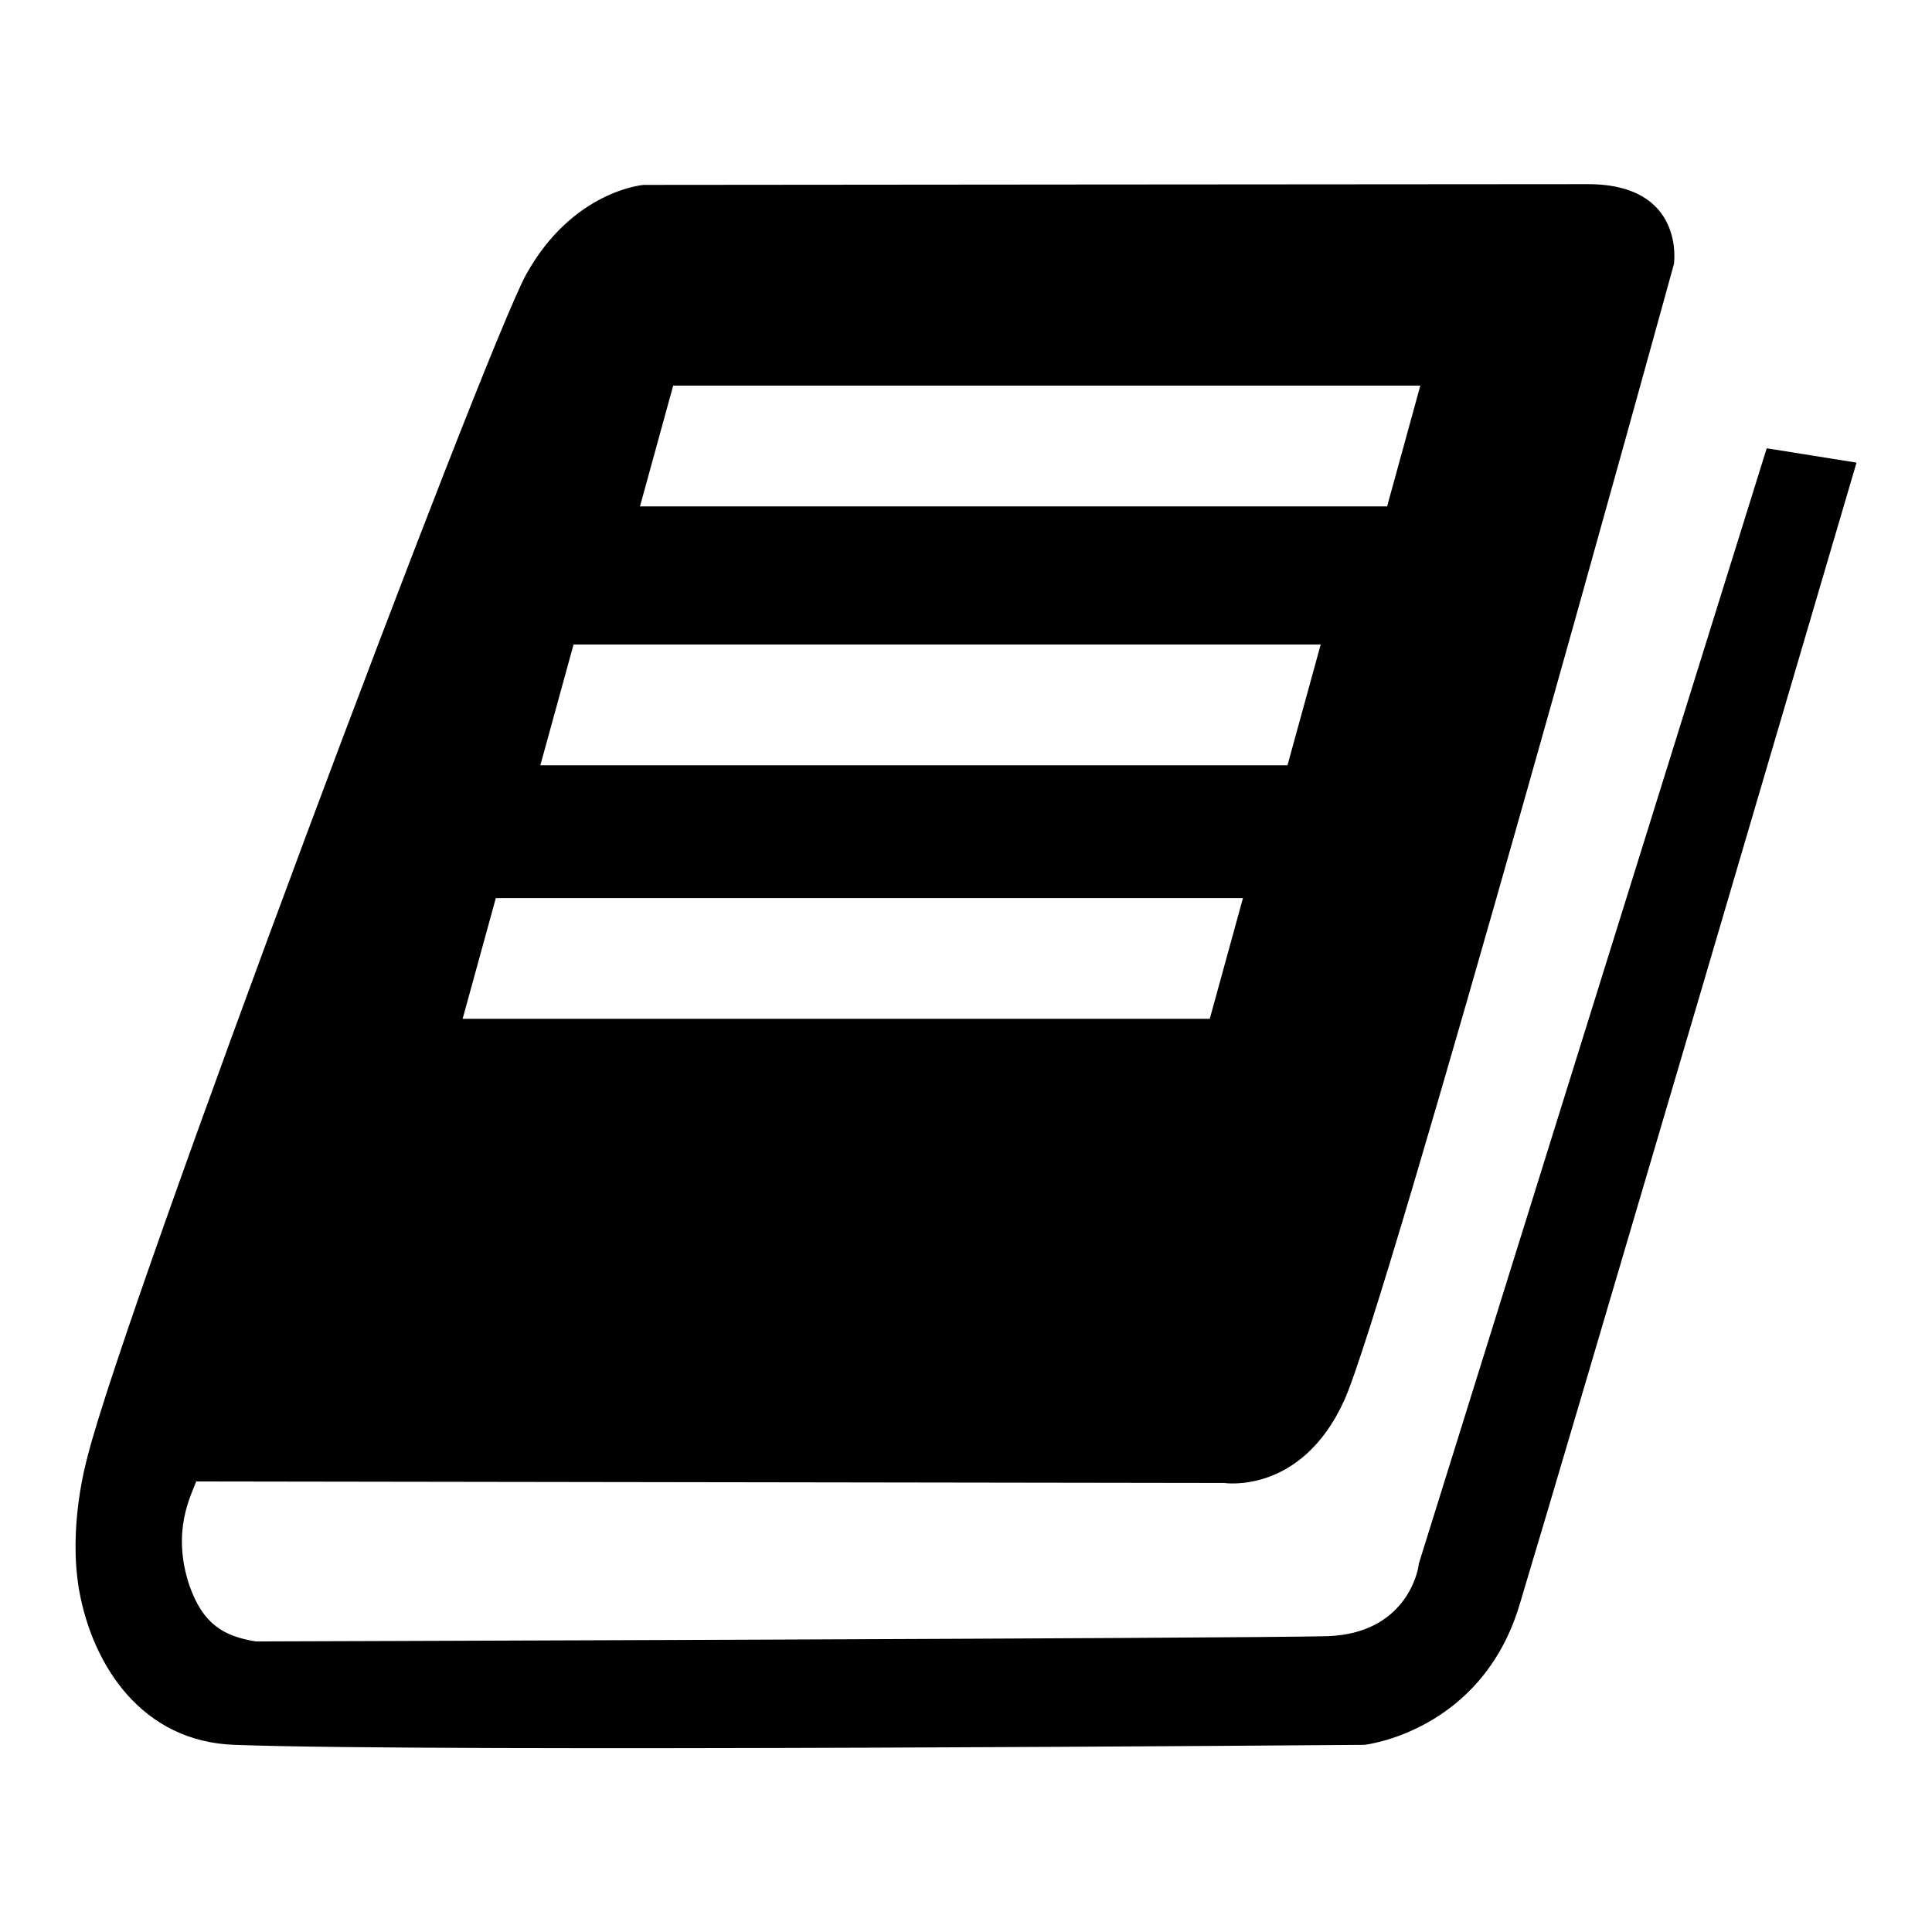 <?xml version="1.0" encoding="utf-8"?>
<!-- Svg Vector Icons : http://www.onlinewebfonts.com/icon -->
<!DOCTYPE svg PUBLIC "-//W3C//DTD SVG 1.1//EN" "http://www.w3.org/Graphics/SVG/1.1/DTD/svg11.dtd">
<svg version="1.1" xmlns="http://www.w3.org/2000/svg" xmlns:xlink="http://www.w3.org/1999/xlink" x="0px" y="0px" viewBox="0 0 256 256" enable-background="new 0 0 256 256" xml:space="preserve">
<g><g><path fill="#000000" d="M234.1,59.4l-46.1,147.8c-0.1,1.3-1.9,9.2-12,9.6c-11,0.3-142.1,0.7-142.1,0.7c-4.3-0.7-7-2.3-8.8-7.4c-2.4-7.2,0.2-11.9,0.9-13.8l136.2,0.2c0,0,10.2,1.6,15.9-10.9C183.8,173.1,221.8,35,221.8,35s1.6-10.6-11.4-10.6c-13,0-125.1,0.1-125.1,0.1s-9.4,0.7-15.6,11.9C64,46.9,16.6,173.1,11.6,193c-0.2,0.8-2.6,9.3-1.1,17.8c1.8,9.9,8.3,20,20.6,20.4c26.3,1,149.7,0,149.7,0s15.4-1.7,20.5-18.4C206.4,196,246,61.3,246,61.3L234.1,59.4z M89.2,51.1h99l-4.4,16h-99L89.2,51.1z M76,85.4h99l-4.4,16h-99L76,85.4z M65.7,119h99l-4.4,16H61.3L65.7,119z"/></g></g>
</svg>